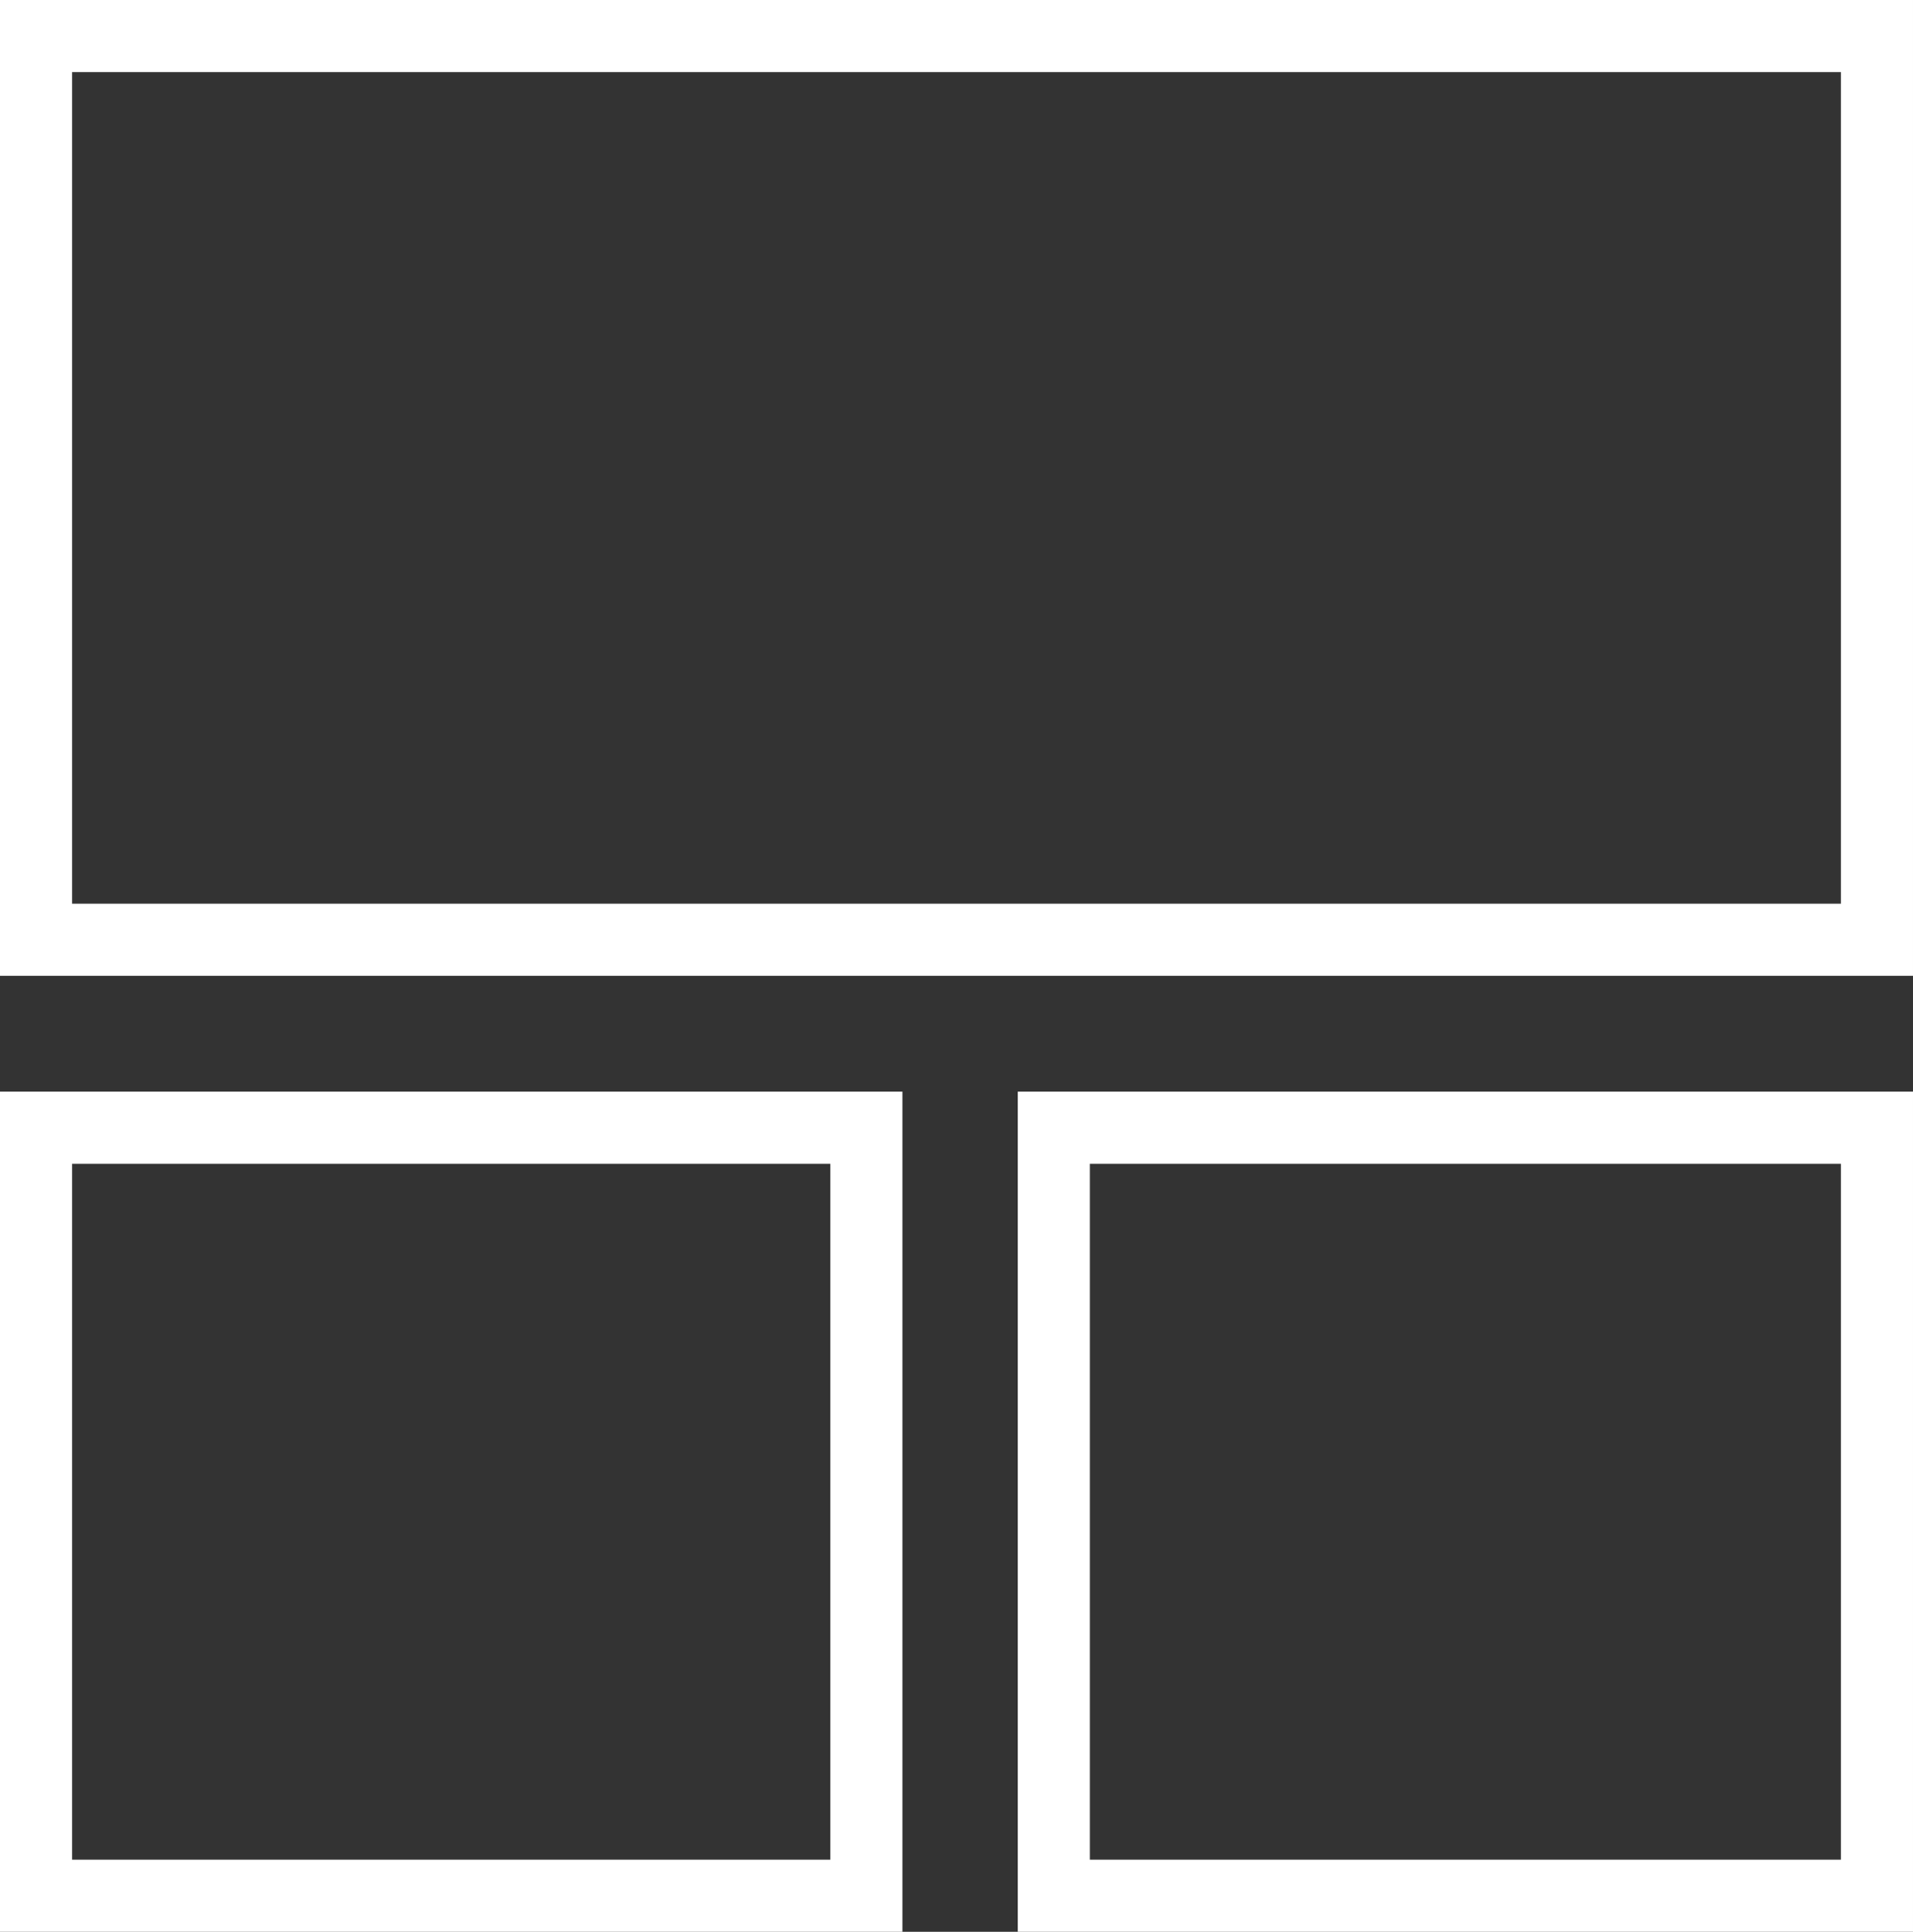 <svg xmlns="http://www.w3.org/2000/svg" id="paving_icon" data-name="paving icon" width="53.066" height="53.57" viewBox="0 0 53.066 53.57"><rect x="0" y="0" width="53.066" height="53.57" fill="#333333" stroke="none"/><g id="Rectangle_11" data-name="Rectangle 11" transform="translate(0 27.06) rotate(-90)" fill="none" stroke="#fff" stroke-width="2"><rect width="27.06" height="53.066" stroke="none"></rect><rect x="1" y="1" width="25.06" height="51.066" fill="none"></rect></g><g id="Rectangle_12" data-name="Rectangle 12" transform="translate(0 53.57) rotate(-90)" fill="none" stroke="#fff" stroke-width="2"><rect width="23.298" height="25.033" stroke="none"></rect><rect x="1" y="1" width="21.298" height="23.033" fill="none"></rect></g><g id="Rectangle_13" data-name="Rectangle 13" transform="translate(28.233 53.57) rotate(-90)" fill="none" stroke="#fff" stroke-width="2"><rect width="23.298" height="24.833" stroke="none"></rect><rect x="1" y="1" width="21.298" height="22.833" fill="none"></rect></g></svg>